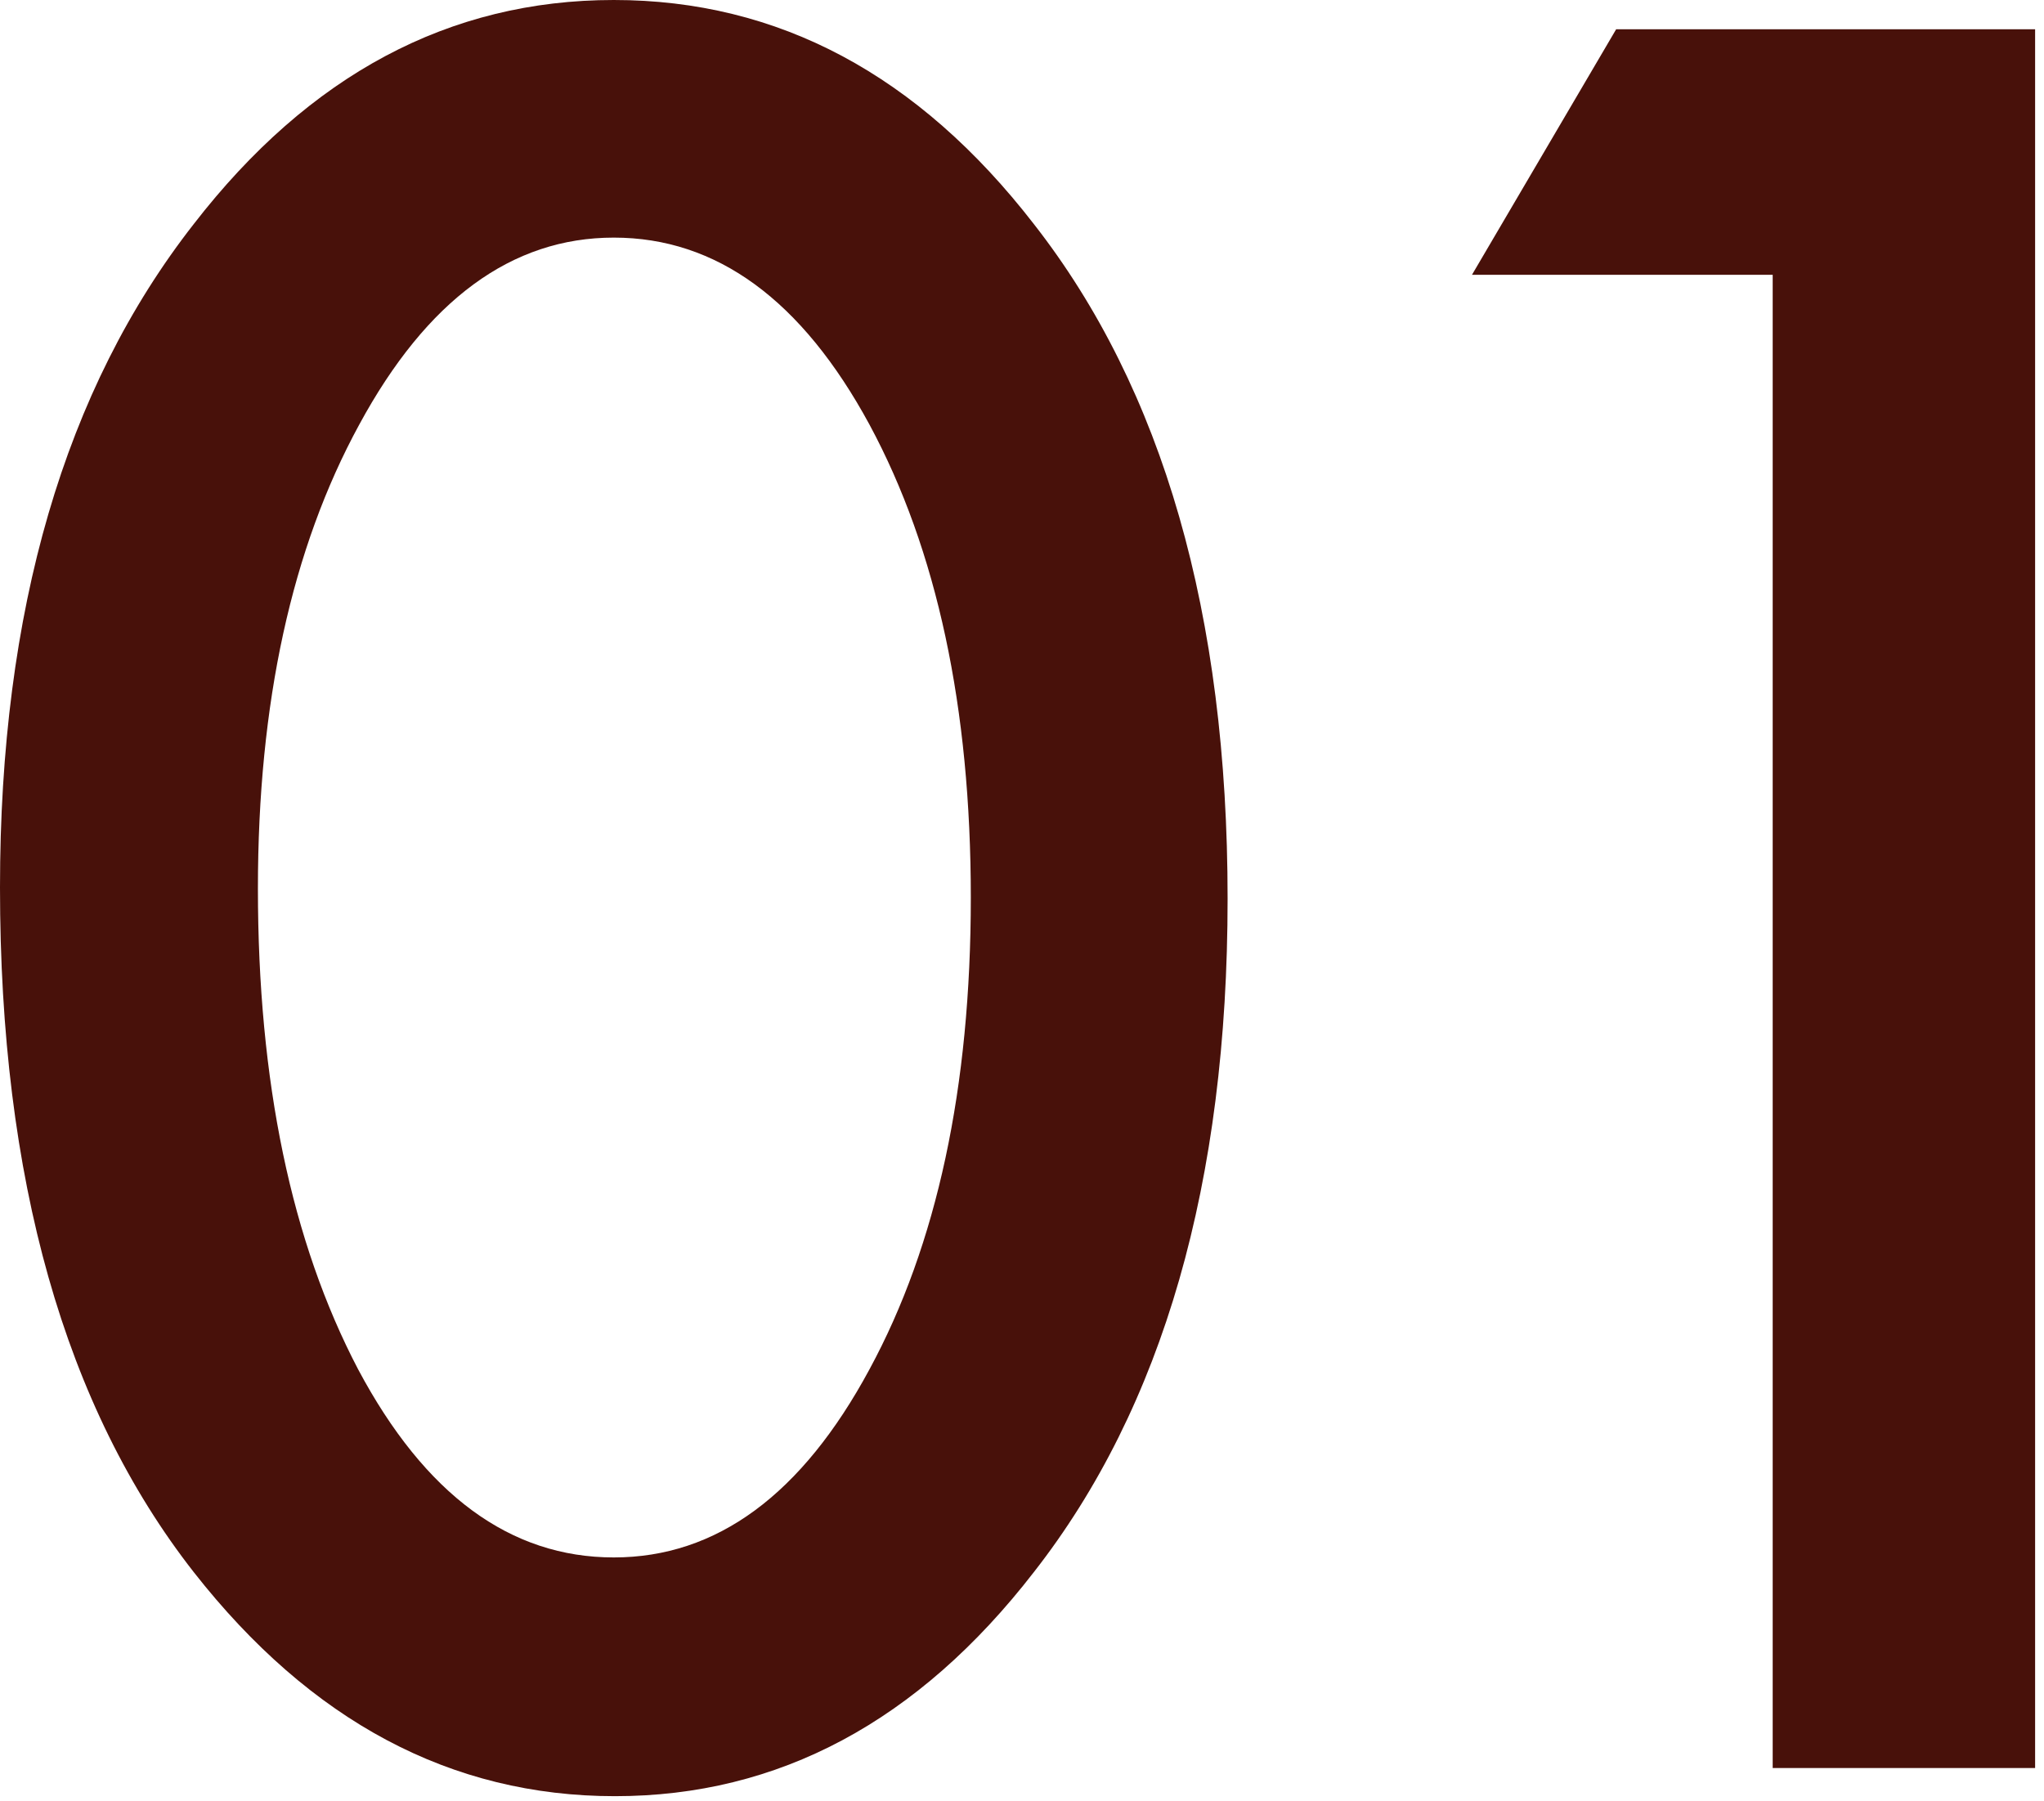 <svg width="143" height="126" viewBox="0 0 143 126" fill="none" xmlns="http://www.w3.org/2000/svg">
<path d="M-2.67029e-05 62.089C-2.67029e-05 42.706 4.517 27.236 13.552 15.68C21.642 5.227 31.438 7.62939e-06 42.942 7.62939e-06C54.446 7.62939e-06 64.242 5.227 72.332 15.68C81.366 27.236 85.884 42.968 85.884 62.877C85.884 82.732 81.366 98.438 72.332 109.994C64.242 120.448 54.472 125.674 43.021 125.674C31.57 125.674 21.747 120.448 13.552 109.994C4.517 98.438 -2.67029e-05 82.47 -2.67029e-05 62.089ZM18.044 62.167C18.044 75.667 20.381 86.882 25.056 95.812C29.731 104.584 35.693 108.97 42.942 108.97C50.138 108.97 56.1 104.584 60.828 95.812C65.555 87.092 67.919 76.087 67.919 62.798C67.919 49.508 65.555 38.477 60.828 29.705C56.1 20.985 50.138 16.625 42.942 16.625C35.798 16.625 29.862 20.985 25.135 29.705C20.407 38.372 18.044 49.193 18.044 62.167ZM124.019 19.225H102.982L113.067 2.049H142.378V123.704H124.019V19.225Z" fill="#48110A"/>
</svg>

